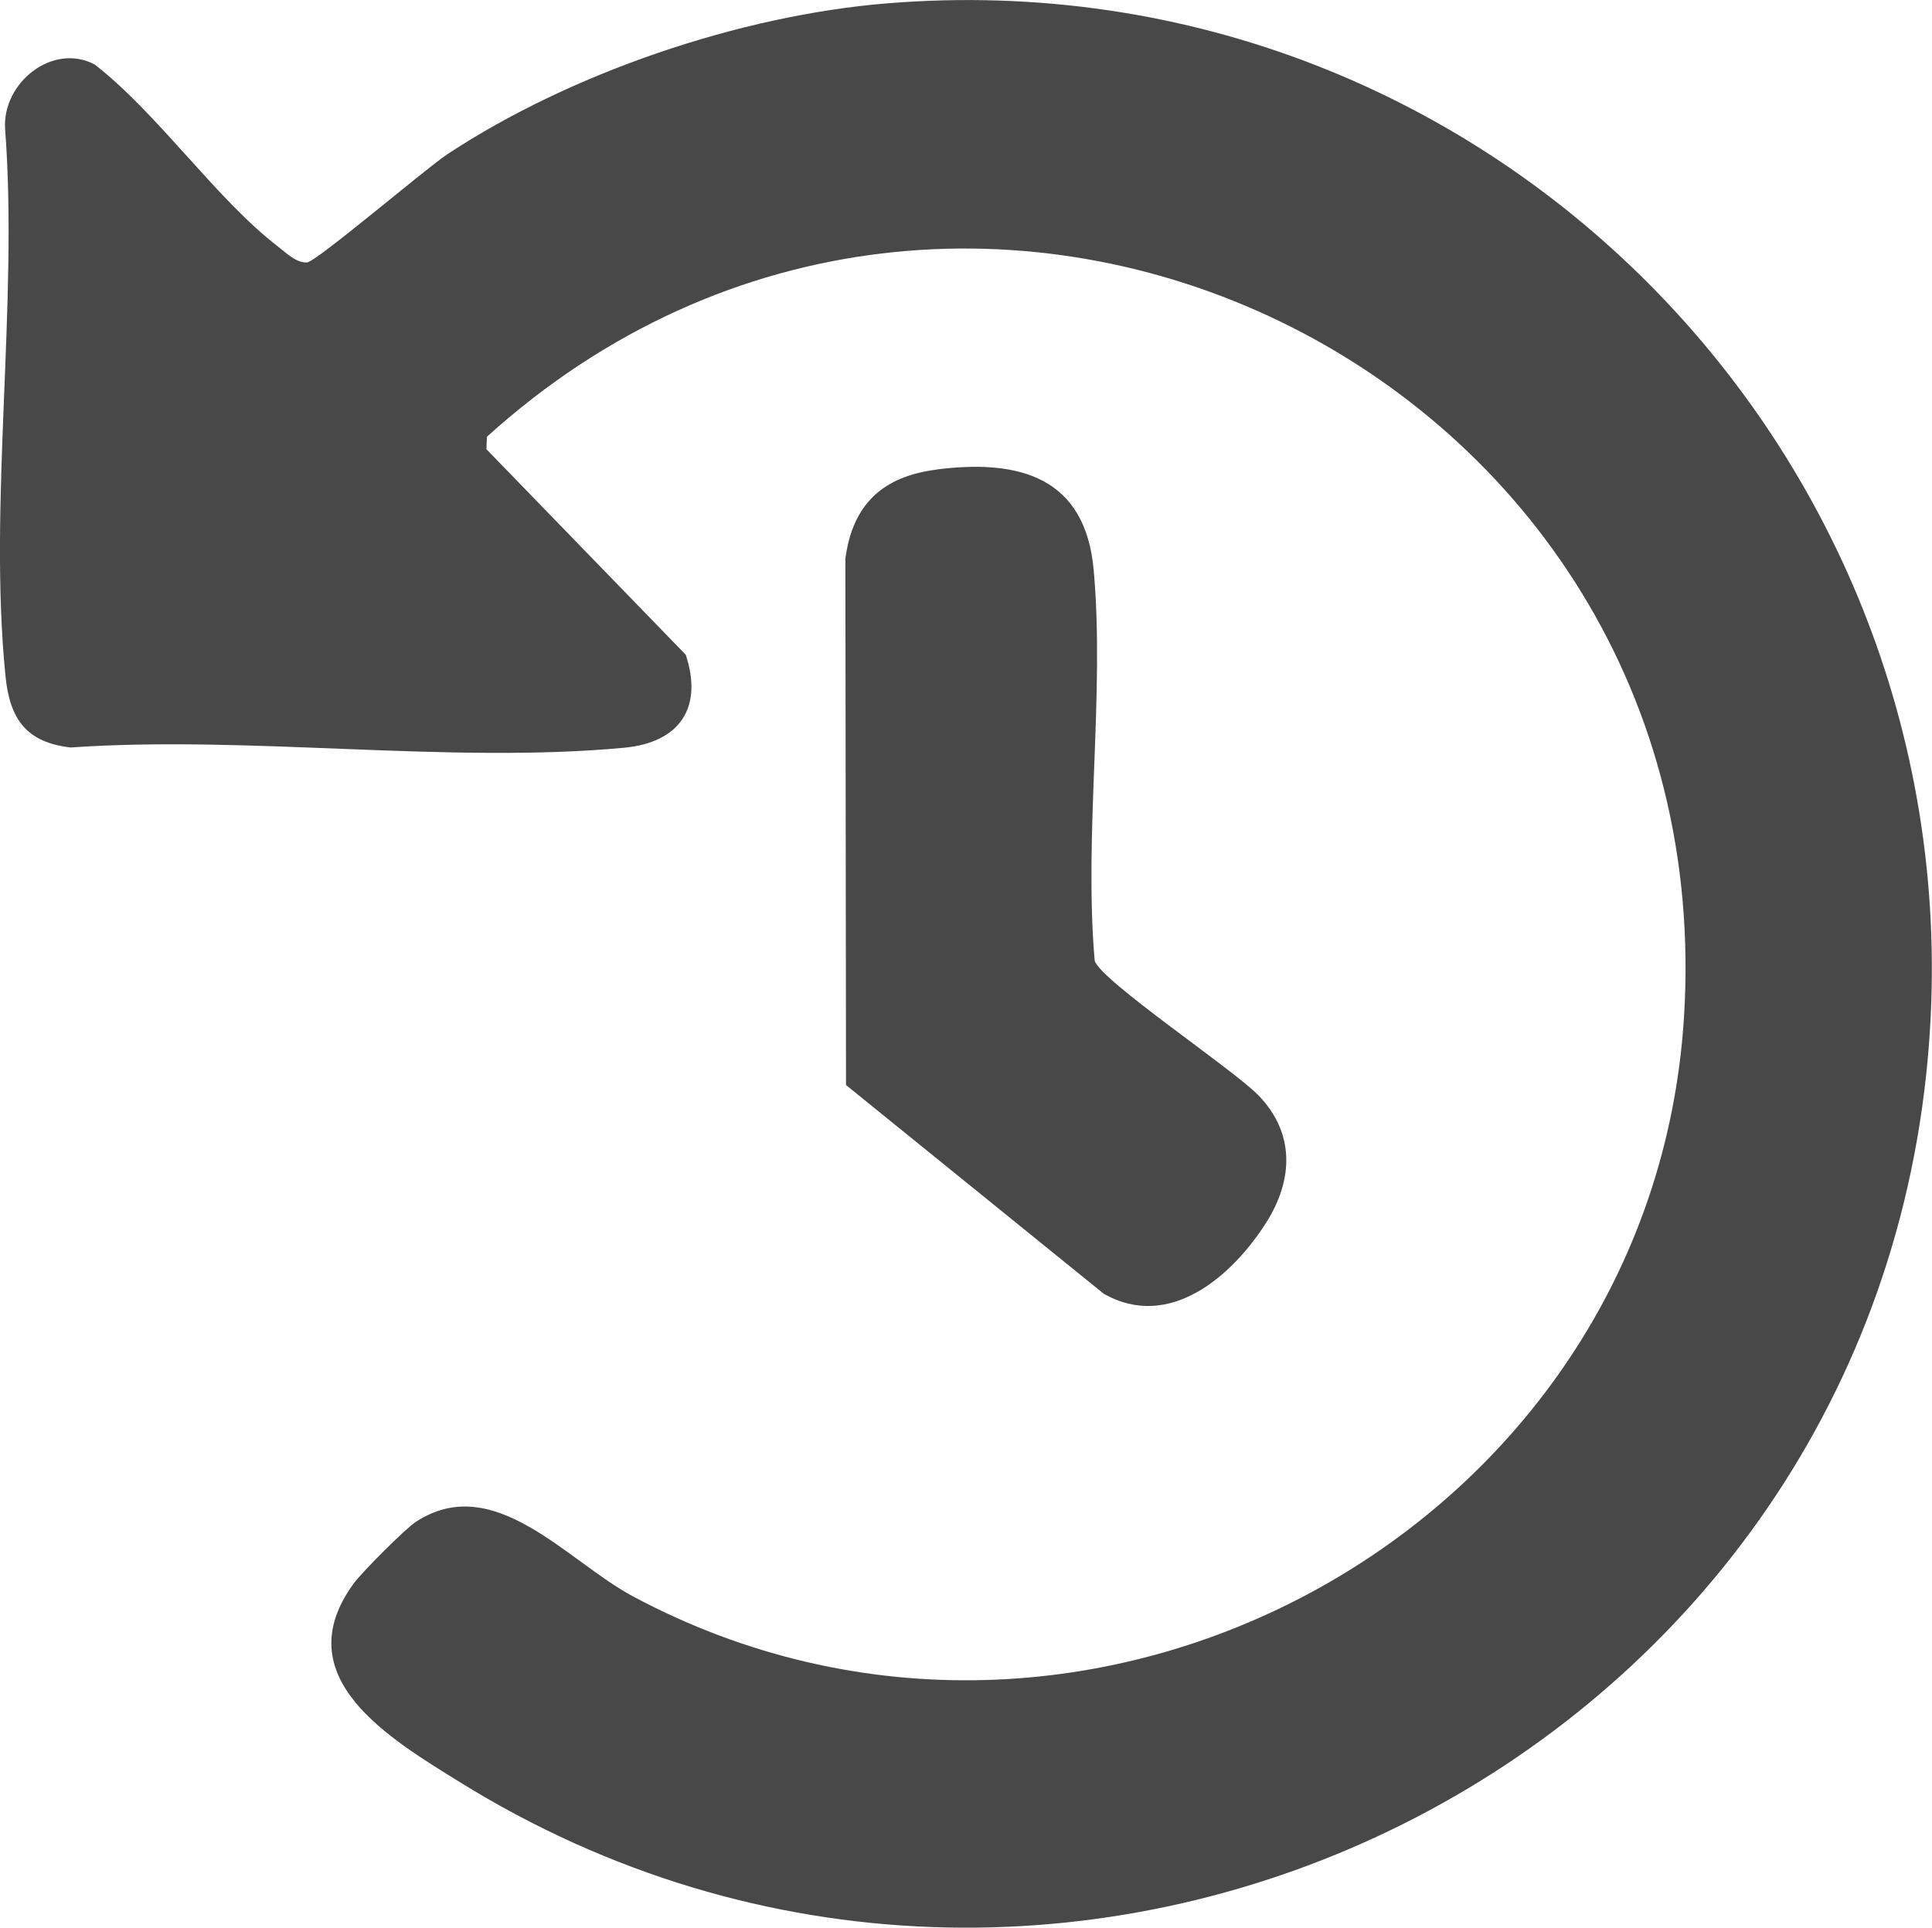 <?xml version="1.0" encoding="UTF-8"?>
<svg id="_レイヤー_2" data-name="レイヤー 2" xmlns="http://www.w3.org/2000/svg" viewBox="0 0 155.38 155.04">
  <defs>
    <style>
      .cls-1 {
        fill: #484848;
      }
    </style>
  </defs>
  <g id="_レイヤー_1-2" data-name="レイヤー 1">
    <path class="cls-1" d="M71.33.27c48.85-3.99,88.74,37.53,83.59,86.09-5.97,56.33-69.65,86.94-117.95,56.97-5.62-3.49-14.02-8.42-8.54-15.95.66-.91,4.13-4.4,5.02-4.98,6.29-4.11,12.16,3.17,17.46,6,36.47,19.49,81.91-5.46,84.52-46.53C138.74,29.75,77.69.24,39.16,35.13l-.04,1,16.03,16.53c1.41,4.25-.48,7.06-4.95,7.48-14.09,1.32-30.21-1.02-44.52-.02-3.57-.41-4.9-2.29-5.24-5.76-1.39-13.87,1.04-29.91-.03-44.01-.23-3.67,3.8-6.96,7.21-5.16,5.18,4.04,9.74,10.81,14.8,14.69.65.5,1.39,1.26,2.27,1.23.71-.02,9.51-7.52,11.28-8.7C45.87,5.88,59.48,1.24,71.33.27Z"/>
    <path class="cls-1" d="M75.33,37.76c6.68-.85,11.96.63,12.63,8.09.9,10.01-.8,21.27.08,31.42.47,1.6,11.11,8.71,13.17,10.83,2.91,3,2.83,6.73.65,10.19-2.73,4.34-7.82,8.78-13.1,5.76l-20.72-16.78-.05-42.34c.58-4.38,3.02-6.62,7.34-7.16Z"/>
  </g>
</svg>